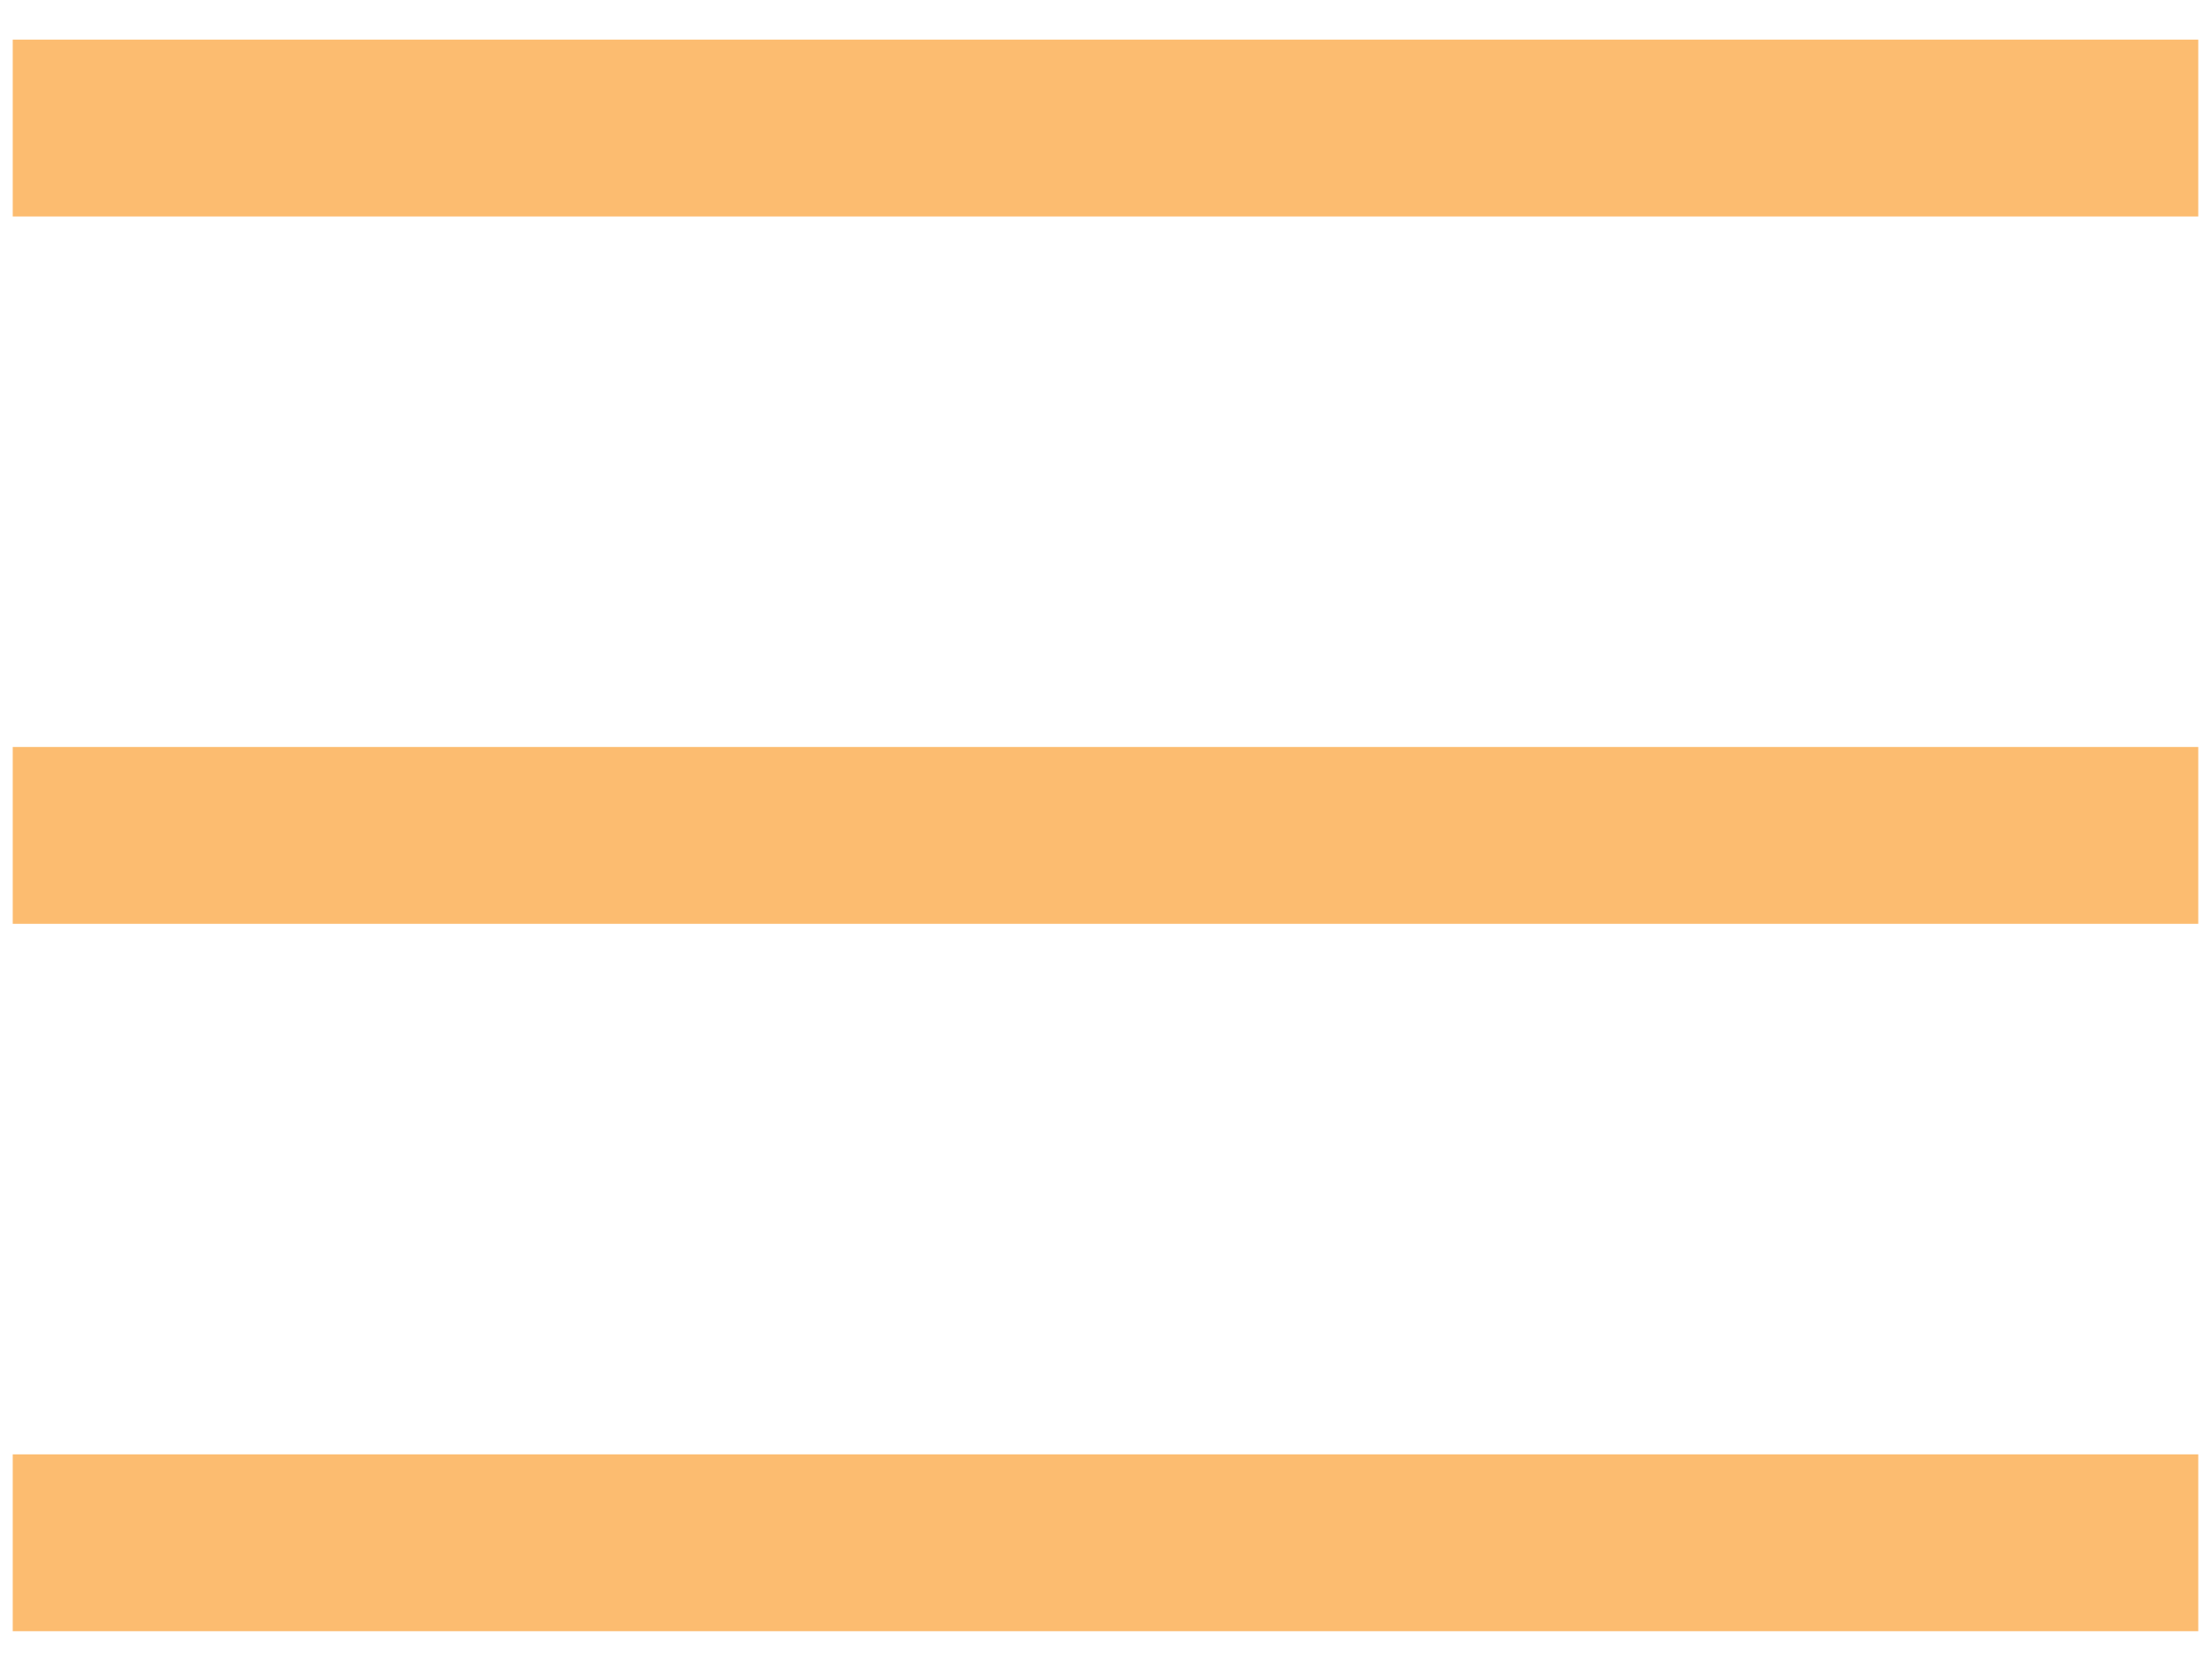 <?xml version="1.0" encoding="UTF-8"?>
<svg width="25px" height="19px" viewBox="0 0 25 19" version="1.1" xmlns="http://www.w3.org/2000/svg" xmlns:xlink="http://www.w3.org/1999/xlink">
    <!-- Generator: Sketch 62 (91390) - https://sketch.com -->
    <title>burger</title>
    <desc>Created with Sketch.</desc>
    <g id="Page-1" stroke="none" stroke-width="1" fill="none" fill-rule="evenodd">
        <g id="Homepage1_Desktop" transform="translate(-305, -134)" stroke="#FCBC70" stroke-width="2">
            <g id="hero-section" transform="translate(0, 24)">
                <g id="menu" transform="translate(0, 90)">
                    <g id="burger" transform="translate(305, 21)">
                        <line x1="0.144" y1="0.448" x2="24.856" y2="0.448" id="XMLID_6_"></line>
                        <line x1="0.144" y1="16.448" x2="24.856" y2="16.448" id="XMLID_9_"></line>
                        <line x1="0.144" y1="8.448" x2="24.856" y2="8.448" id="XMLID_8_"></line>
                    </g>
                </g>
            </g>
        </g>
    </g>
</svg>